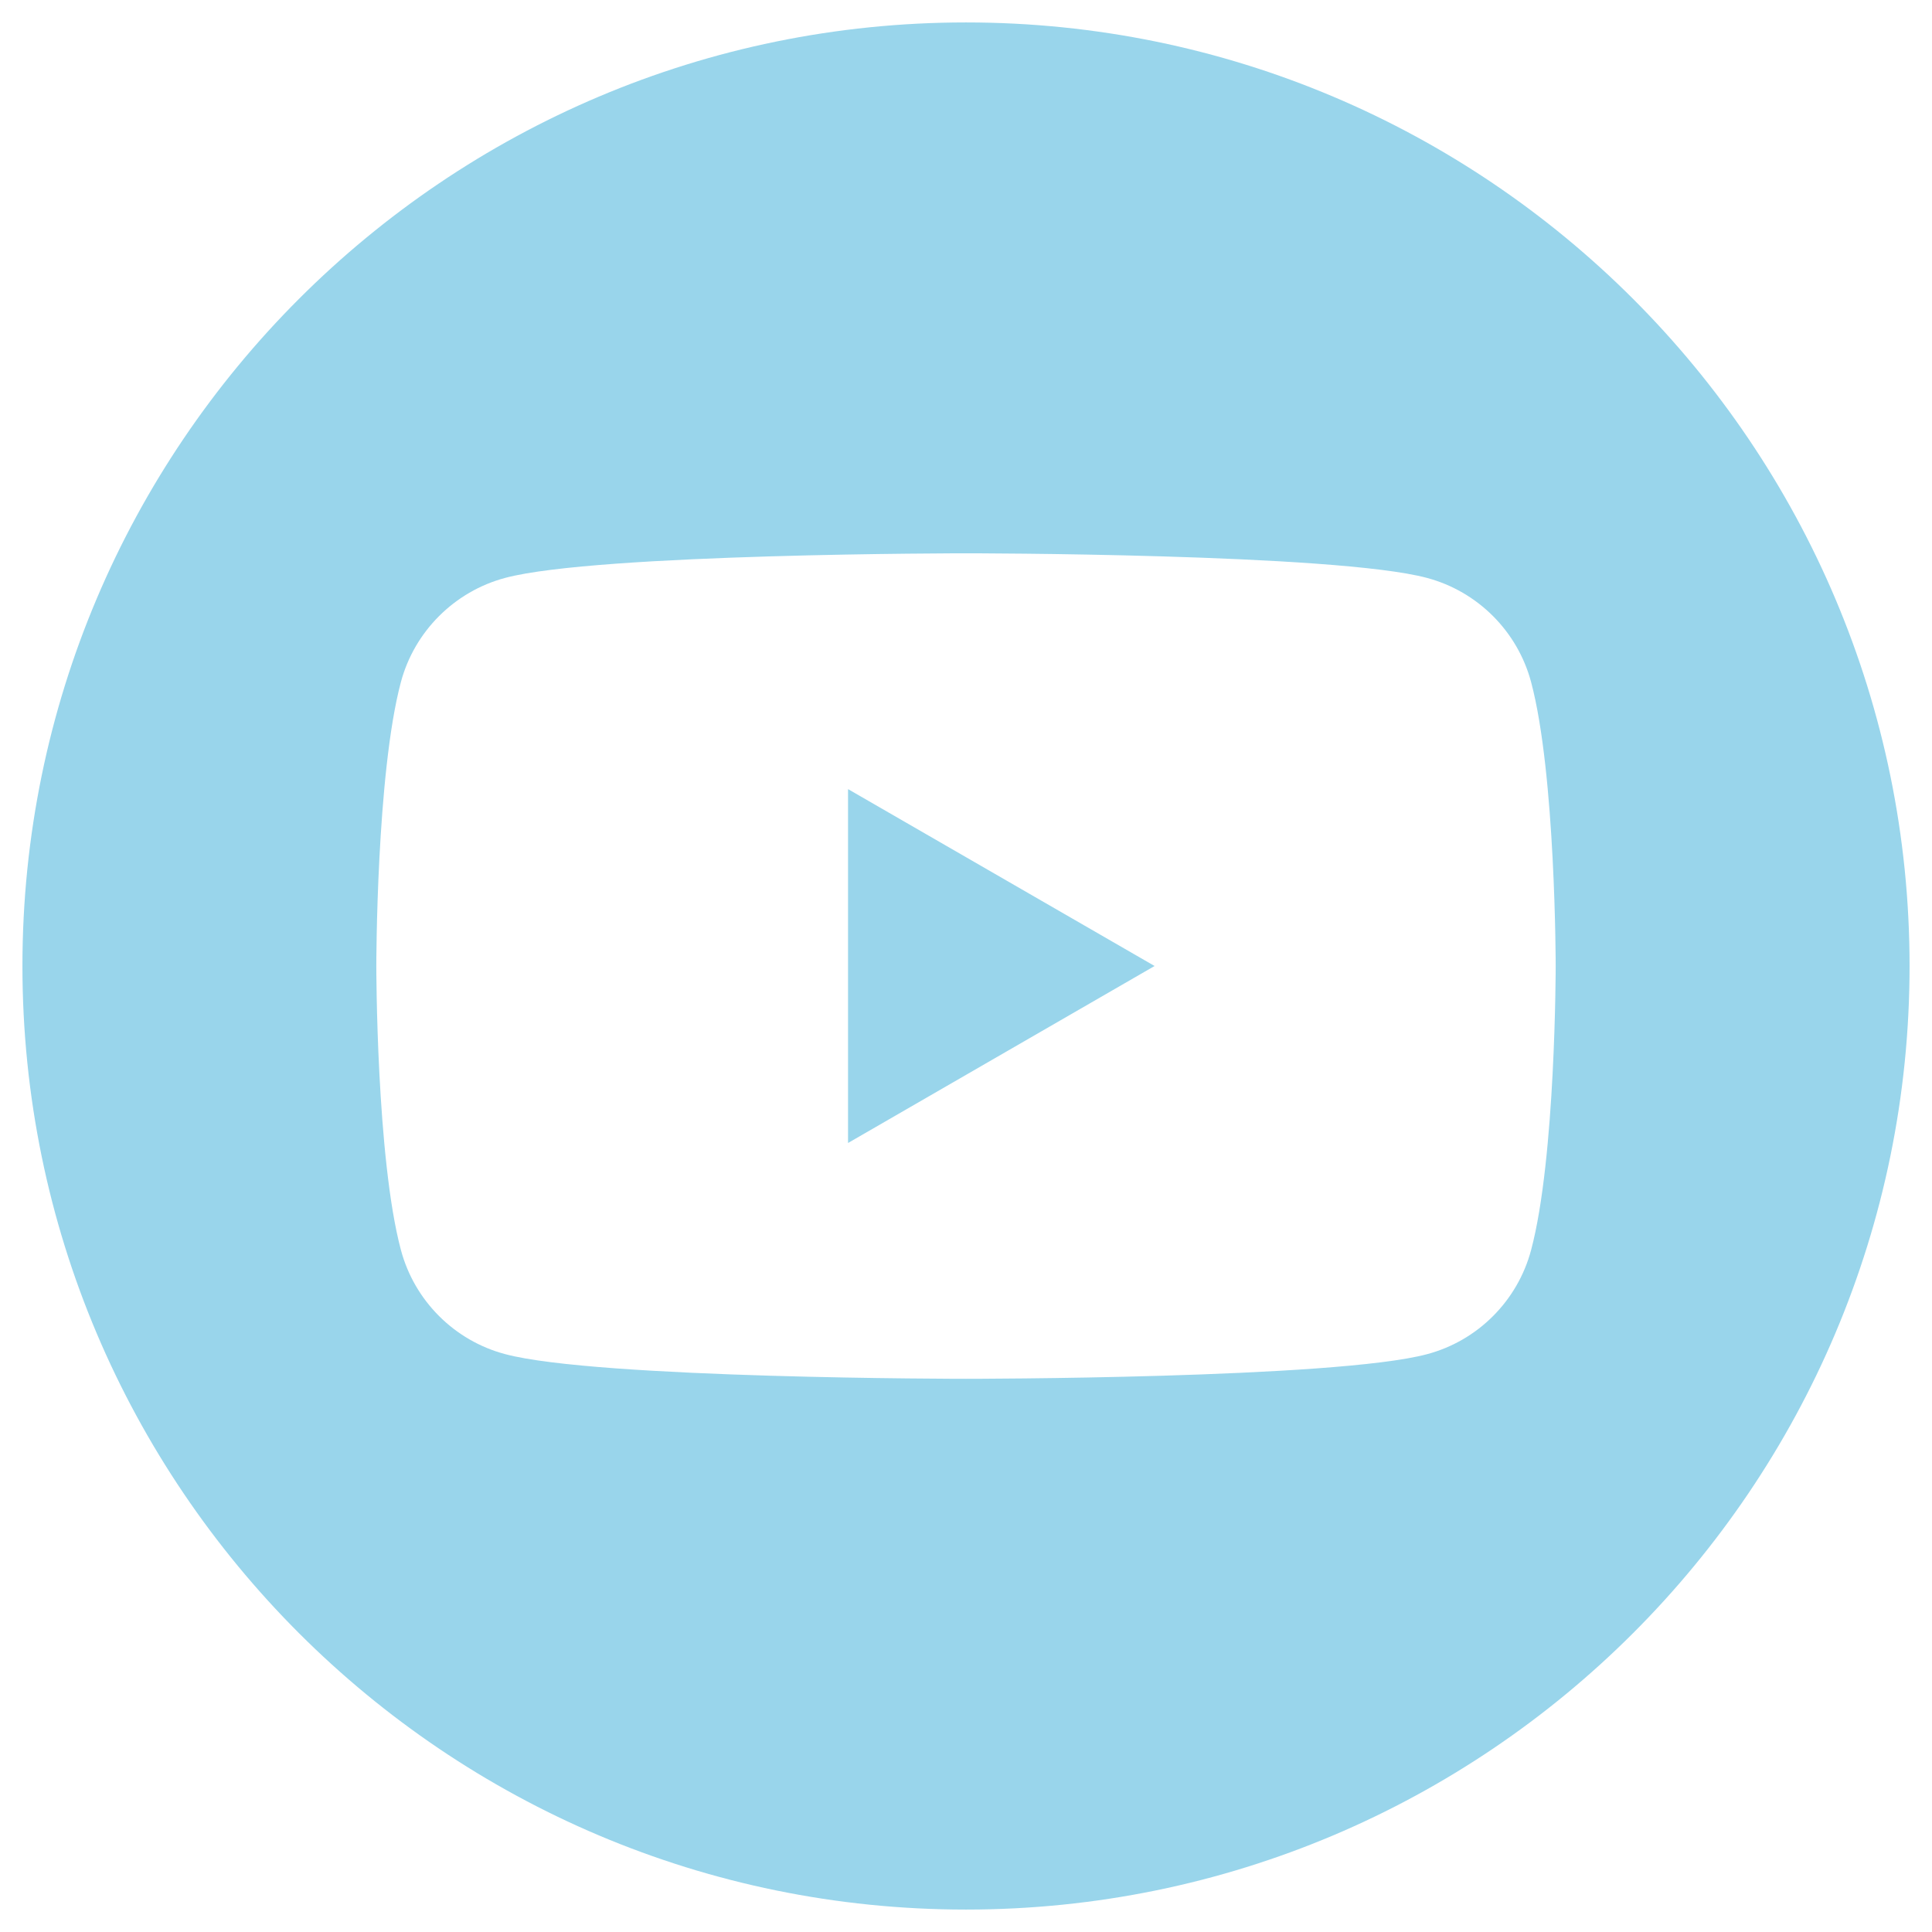 <?xml version="1.0" encoding="utf-8"?>
<!-- Generator: Adobe Illustrator 15.0.0, SVG Export Plug-In . SVG Version: 6.00 Build 0)  -->
<!DOCTYPE svg PUBLIC "-//W3C//DTD SVG 1.1//EN" "http://www.w3.org/Graphics/SVG/1.1/DTD/svg11.dtd">
<svg version="1.1" id="Layer_1" xmlns="http://www.w3.org/2000/svg" xmlns:xlink="http://www.w3.org/1999/xlink" x="0px" y="0px"
	 width="18px" height="18px" viewBox="0 0 18 18" enable-background="new 0 0 18 18" xml:space="preserve">
<path fill="#99D5EB" d="M9,0.209c4.853,0,8.791,3.939,8.791,8.791c0,4.853-3.938,8.791-8.791,8.791
	c-4.852,0-8.791-3.938-8.791-8.791C0.209,4.148,4.148,0.209,9,0.209z M14.265,6.355c-0.126-0.473-0.498-0.845-0.971-0.971
	C12.437,5.155,9,5.155,9,5.155s-3.436,0-4.293,0.229C4.234,5.51,3.861,5.883,3.735,6.355C3.506,7.213,3.506,9,3.506,9
	s0,1.788,0.229,2.645c0.126,0.474,0.499,0.846,0.971,0.971C5.564,12.846,9,12.846,9,12.846s3.437,0,4.294-0.229
	c0.473-0.125,0.845-0.497,0.971-0.971C14.494,10.788,14.494,9,14.494,9S14.494,7.213,14.265,6.355z M7.901,10.649V7.352L10.757,9
	L7.901,10.649L7.901,10.649z"/>
</svg>
